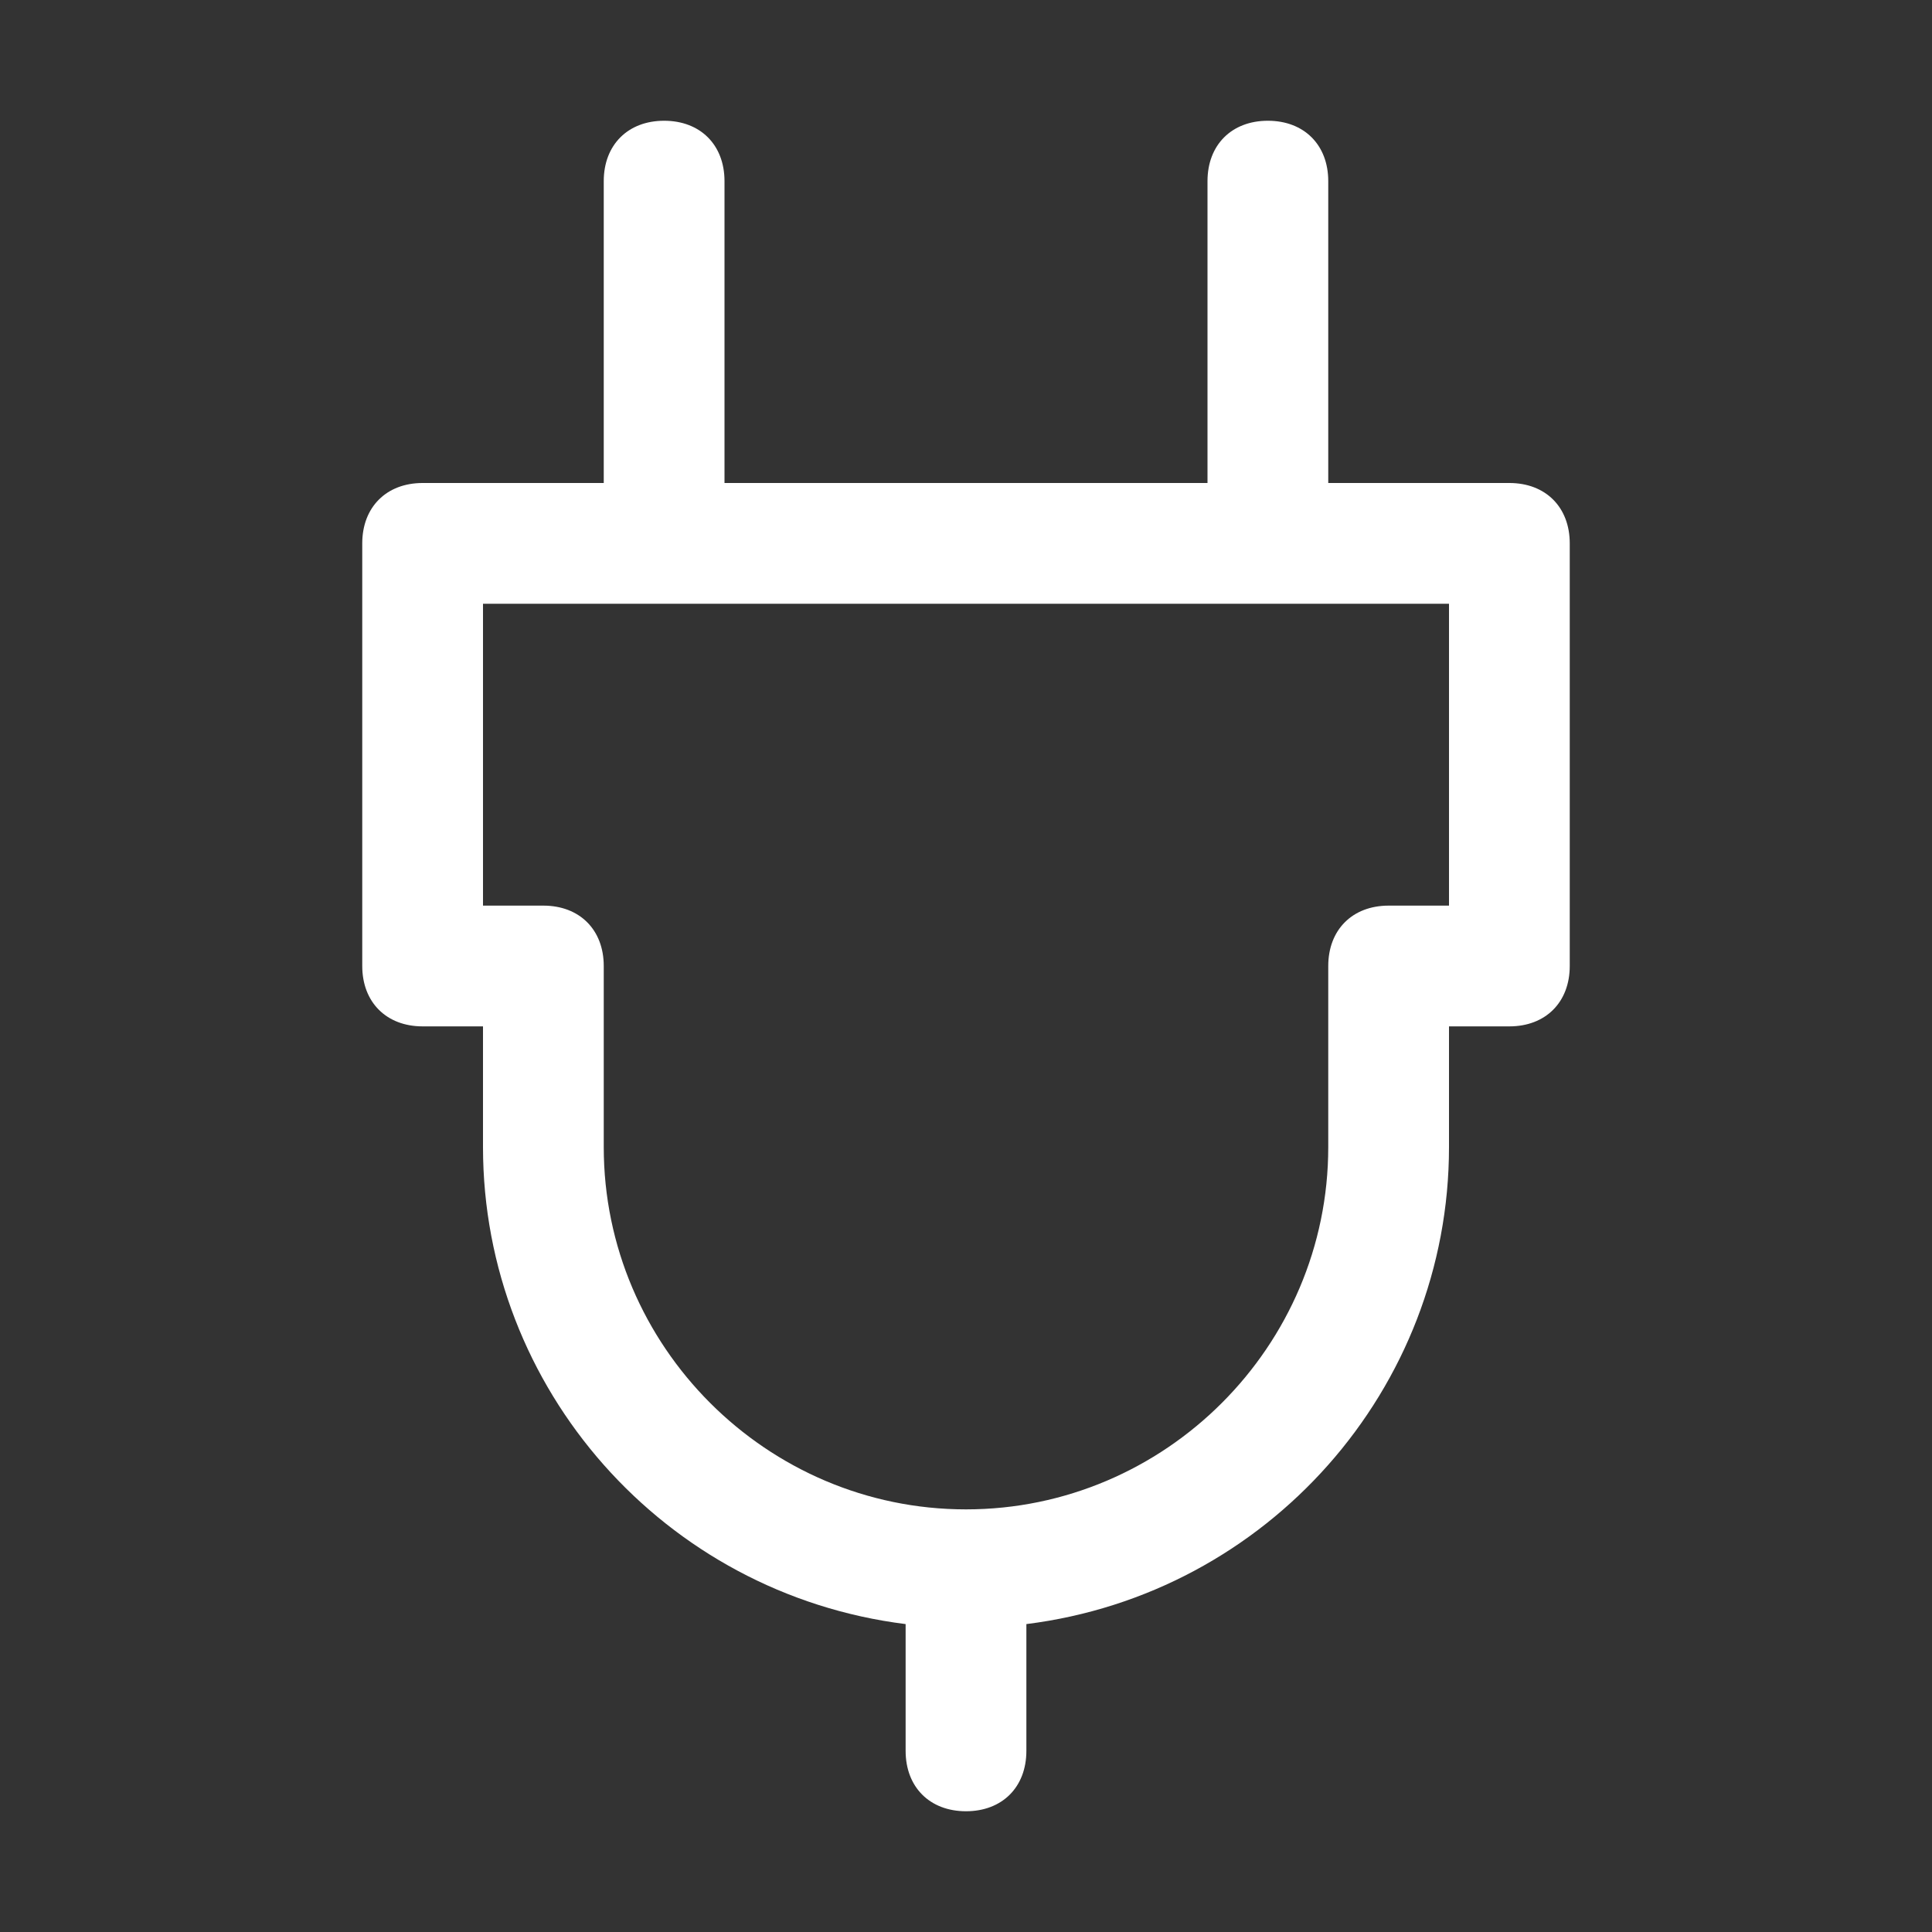 <svg width="40" height="40" viewBox="0 0 40 40" fill="none" xmlns="http://www.w3.org/2000/svg">
<rect x="0" y="0" width="40" height="40" fill="#333333" stroke="none"/>
<path d="M31.25 10H27.5V3.75C27.5 3 27 2.5 26.25 2.5C25.5 2.5 25 3 25 3.75V10H15V3.75C15 3 14.5 2.5 13.75 2.5C13 2.5 12.5 3 12.5 3.75V10H8.75C8 10 7.5 10.5 7.5 11.25V20C7.5 20.75 8 21.25 8.75 21.25H10V23.75C10 28.75 13.75 33 18.75 33.625V36.25C18.75 37 19.25 37.5 20 37.5C20.75 37.5 21.25 37 21.25 36.25V33.625C26.25 33 30 28.75 30 23.75V21.25H31.25C32 21.25 32.5 20.75 32.5 20V11.25C32.5 10.5 32 10 31.25 10ZM30 18.75H28.75C28 18.75 27.5 19.25 27.5 20V23.75C27.5 27.875 24.125 31.25 20 31.25C15.875 31.25 12.5 27.875 12.5 23.75V20C12.5 19.25 12 18.75 11.25 18.75H10V12.5H30V18.75Z" fill="white"/>
</svg>
